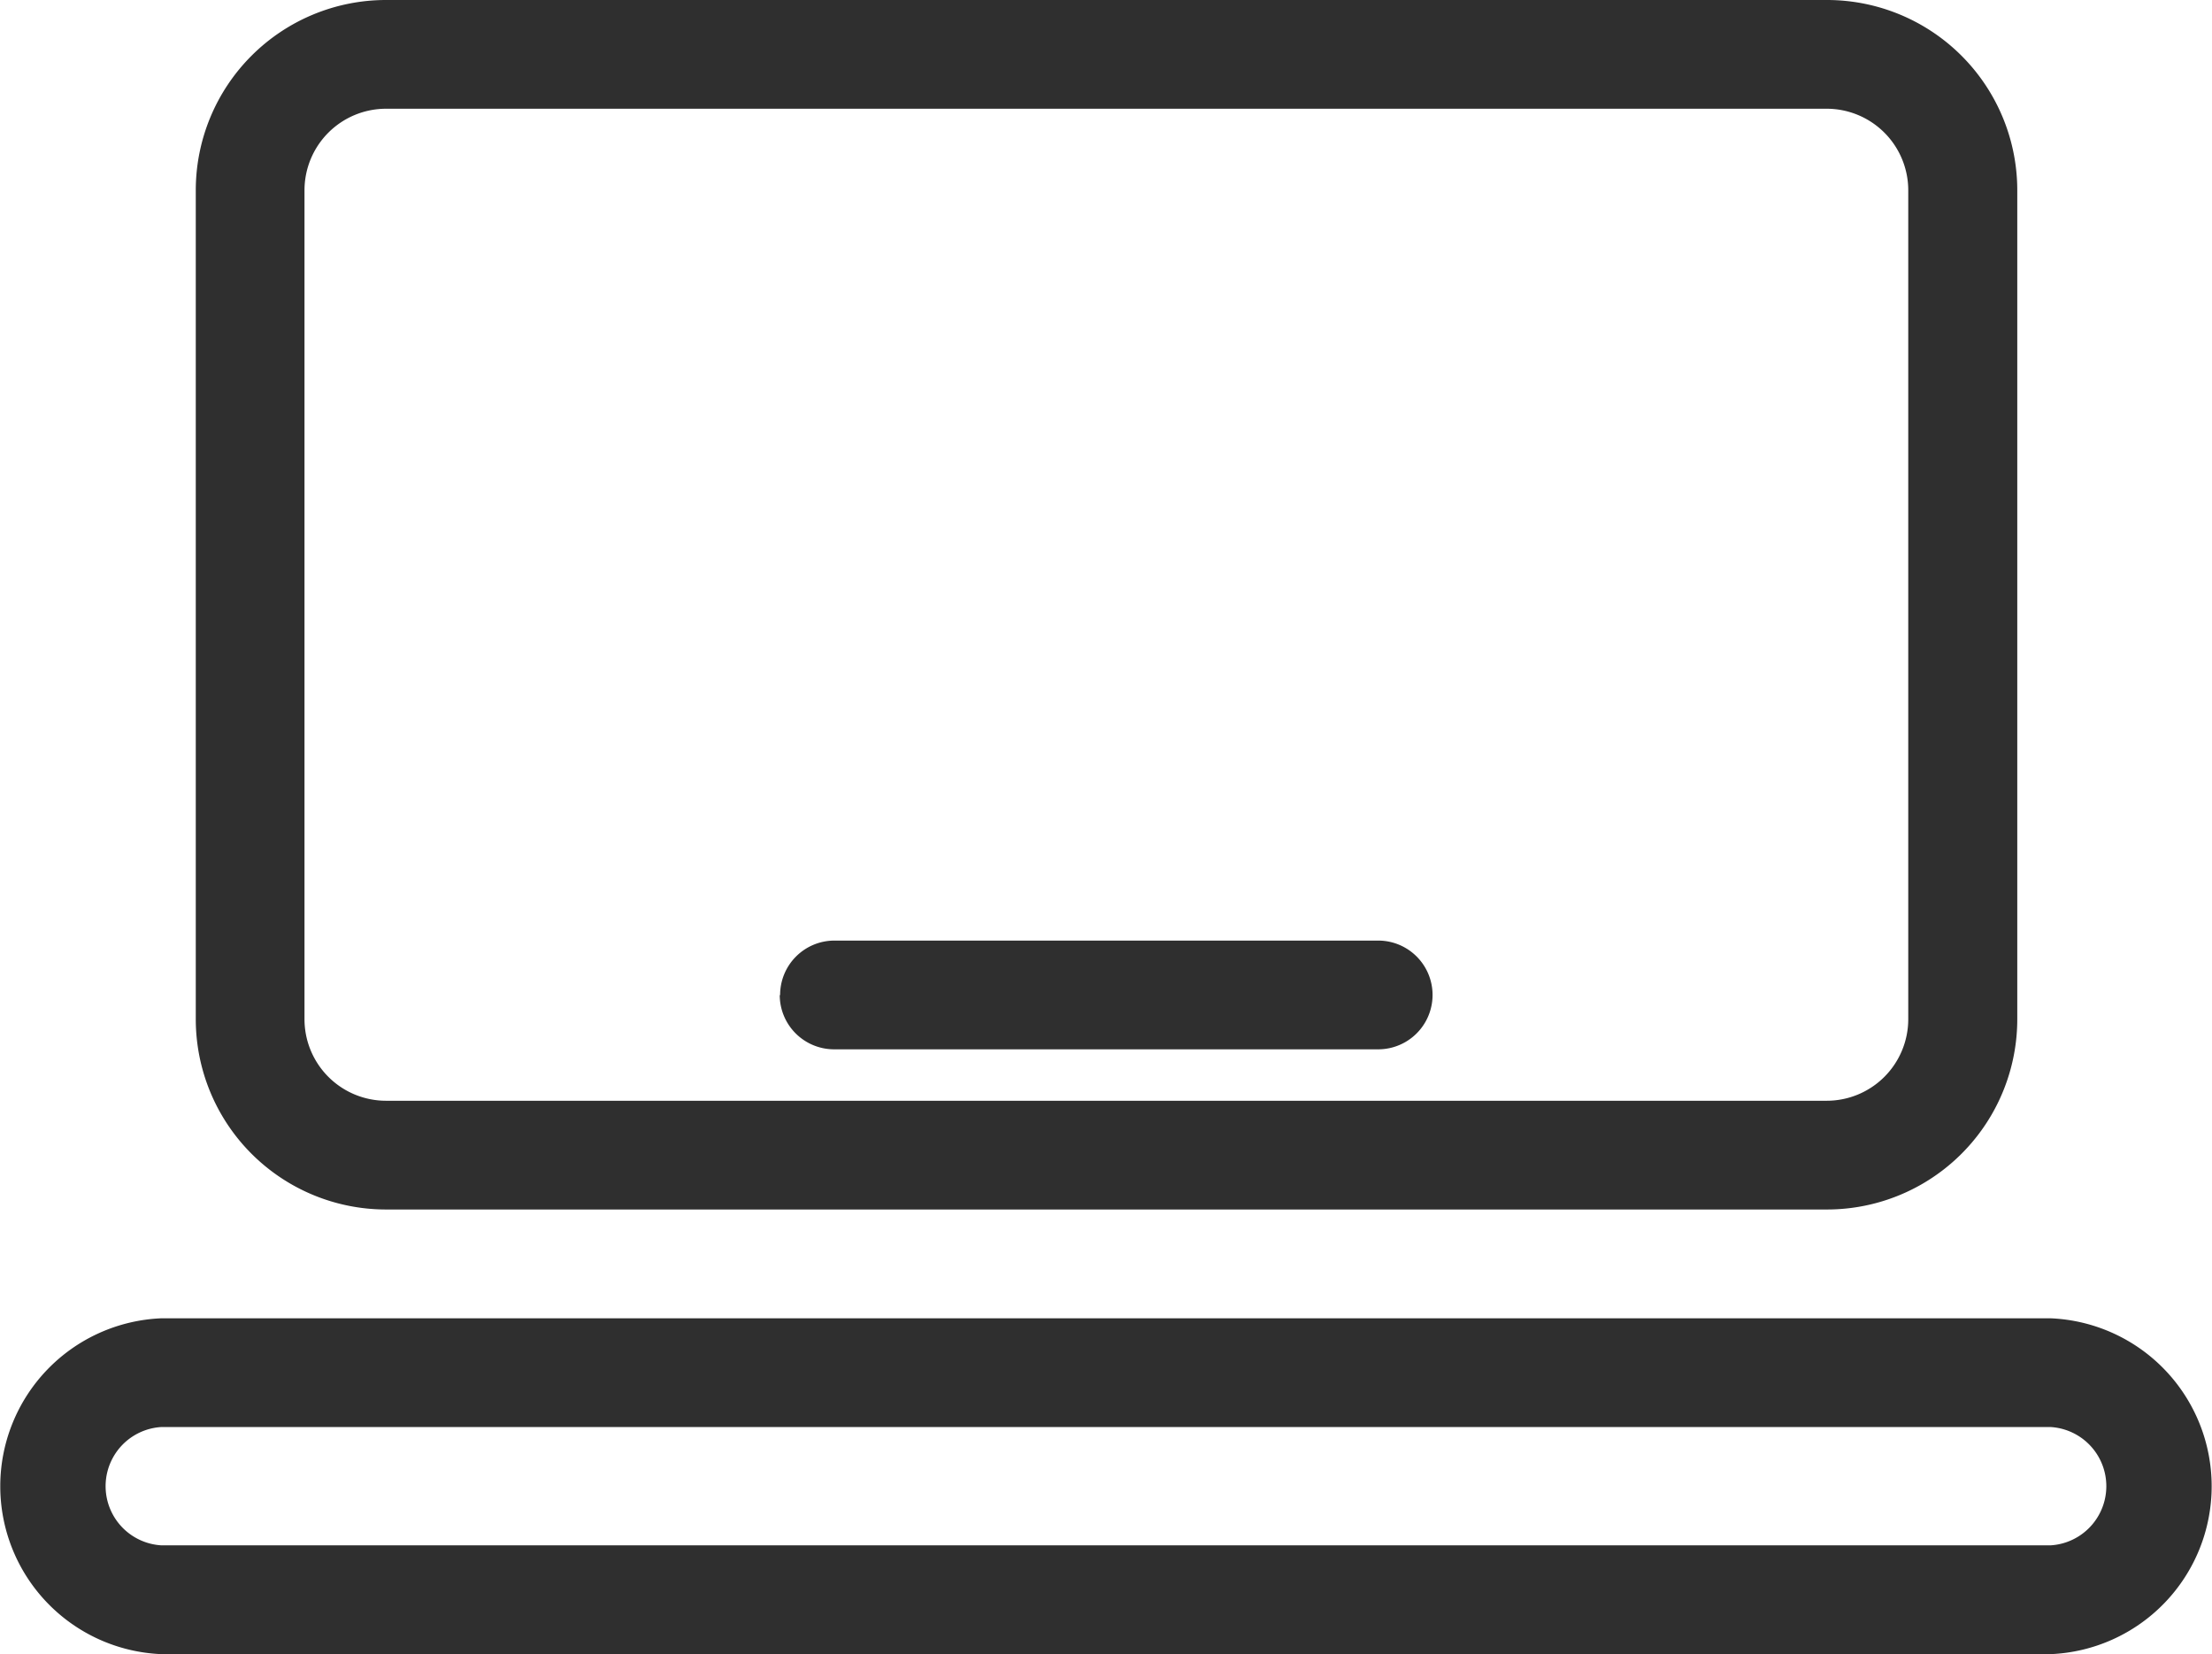 <svg xmlns="http://www.w3.org/2000/svg" width="29.421" height="22" viewBox="0 0 29.421 22">
  <g id="noun-laptop-6086508" transform="translate(-7.319 -17.58)">
    <g id="_1" data-name="1" transform="translate(7.319 17.58)">
      <path id="Path_74" data-name="Path 74" d="M12.454,33.664H31.619a2.531,2.531,0,0,0,2.531-2.531V20.111a2.531,2.531,0,0,0-2.531-2.531H12.454a2.531,2.531,0,0,0-2.531,2.531V31.133A2.531,2.531,0,0,0,12.454,33.664ZM11.369,20.111a1.085,1.085,0,0,1,1.085-1.085H31.619A1.085,1.085,0,0,1,32.7,20.111V31.133a1.085,1.085,0,0,1-1.085,1.085H12.454a1.085,1.085,0,0,1-1.085-1.085Zm23.226,15H9.463a2.235,2.235,0,0,0,0,4.466H34.595a2.235,2.235,0,0,0,0-4.466Zm0,3.019H9.463a.788.788,0,0,1,0-1.573H34.595a.788.788,0,0,1,0,1.573Zm-16.9-7.319a.723.723,0,0,1,.723-.723h7.232a.723.723,0,1,1,0,1.446H18.413A.723.723,0,0,1,17.69,30.815Z" transform="translate(-7.319 -17.58)" fill="#2F2F2F"/>
    </g>
  </g>
</svg>
